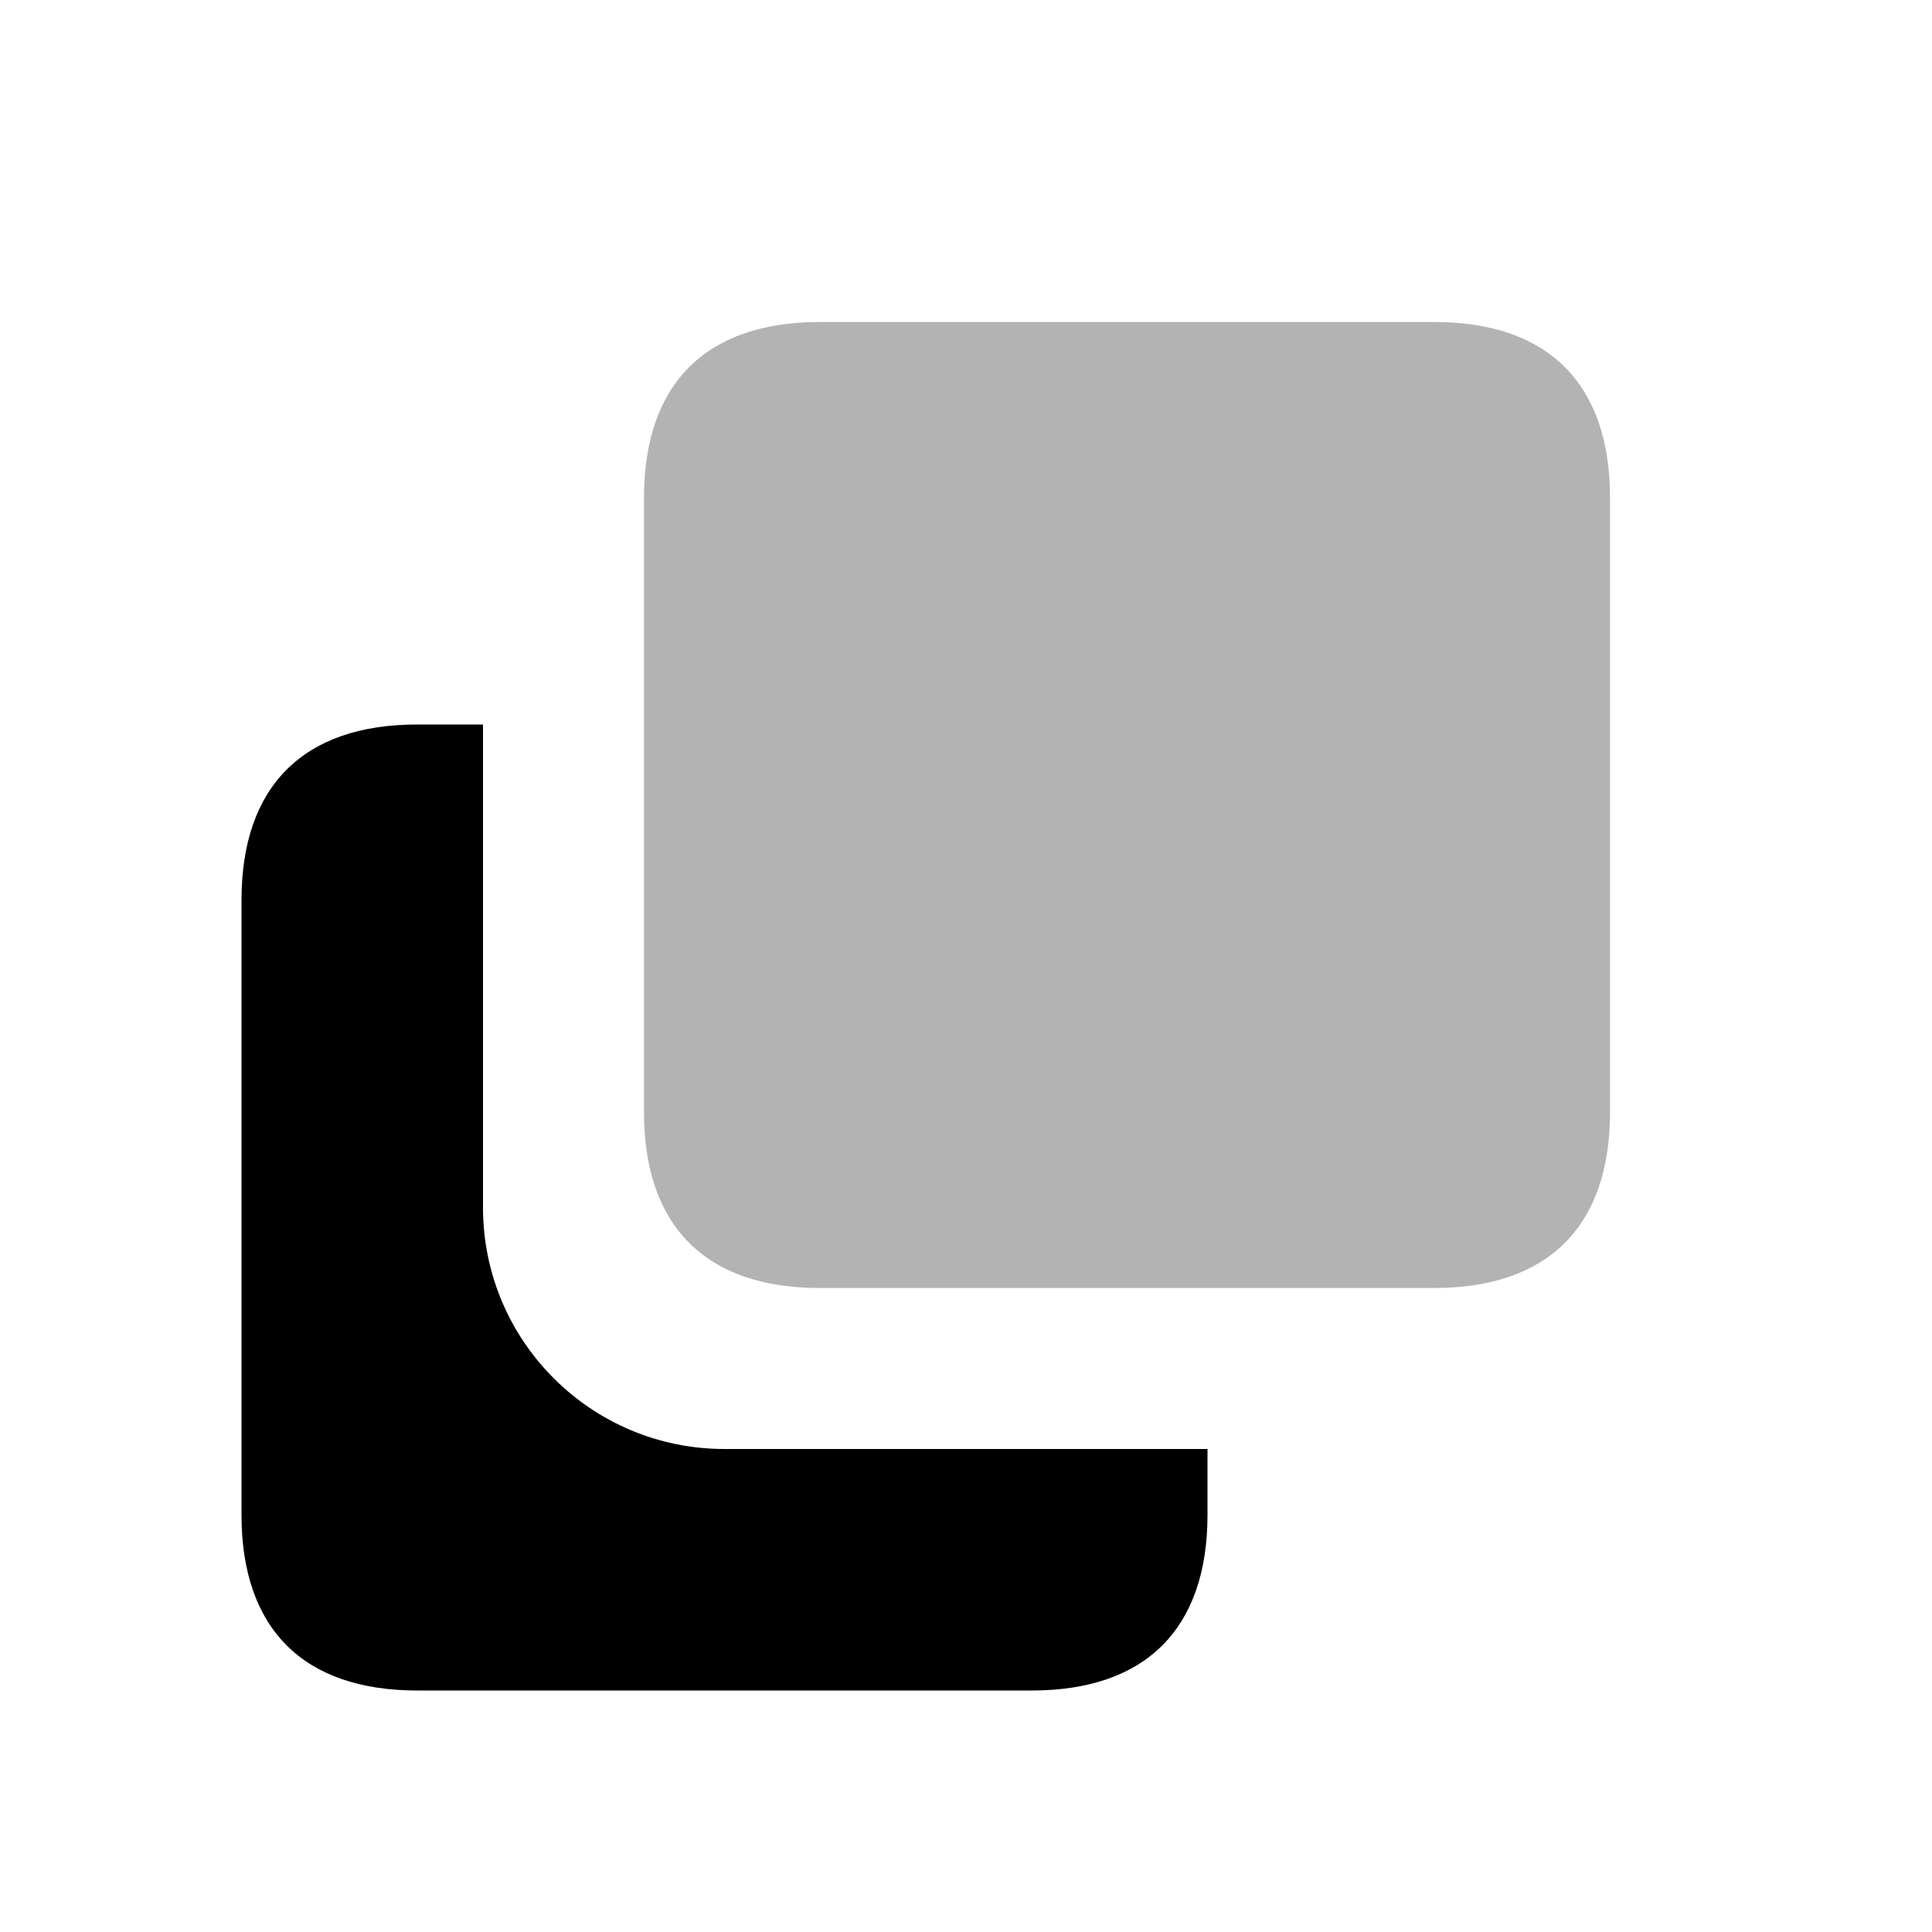 <?xml version="1.0" encoding="UTF-8"?>
<svg width="24px" height="24px" viewBox="0 0 24 24" version="1.1" xmlns="http://www.w3.org/2000/svg" xmlns:xlink="http://www.w3.org/1999/xlink">
    <!-- Generator: Sketch 50.2 (55047) - http://www.bohemiancoding.com/sketch -->
    <title>Stockholm-icons / Design / Substract</title>
    <desc>Created with Sketch.</desc>
    <defs></defs>
    <g id="Stockholm-icons-/-Design-/-Substract" stroke="none" stroke-width="1" fill="none" fill-rule="evenodd">
        <rect id="bound" x="0" y="0" width="24" height="24"></rect>
        <path d="M6,9 L6,15 C6,16.657 7.343,18 9,18 L15,18 L15,18.818 C15,20.232 14.232,21 12.818,21 L5.182,21 C3.768,21 3,20.232 3,18.818 L3,11.182 C3,9.768 3.768,9 5.182,9 L6,9 Z" id="Combined-Shape" fill="#000000" fill-rule="nonzero"></path>
        <path d="M10.182,4 L17.818,4 C19.232,4 20,4.768 20,6.182 L20,13.818 C20,15.232 19.232,16 17.818,16 L10.182,16 C8.768,16 8,15.232 8,13.818 L8,6.182 C8,4.768 8.768,4 10.182,4 Z" id="Rectangle-19-Copy-3" fill="#000000" opacity="0.3"></path>
    </g>
</svg>